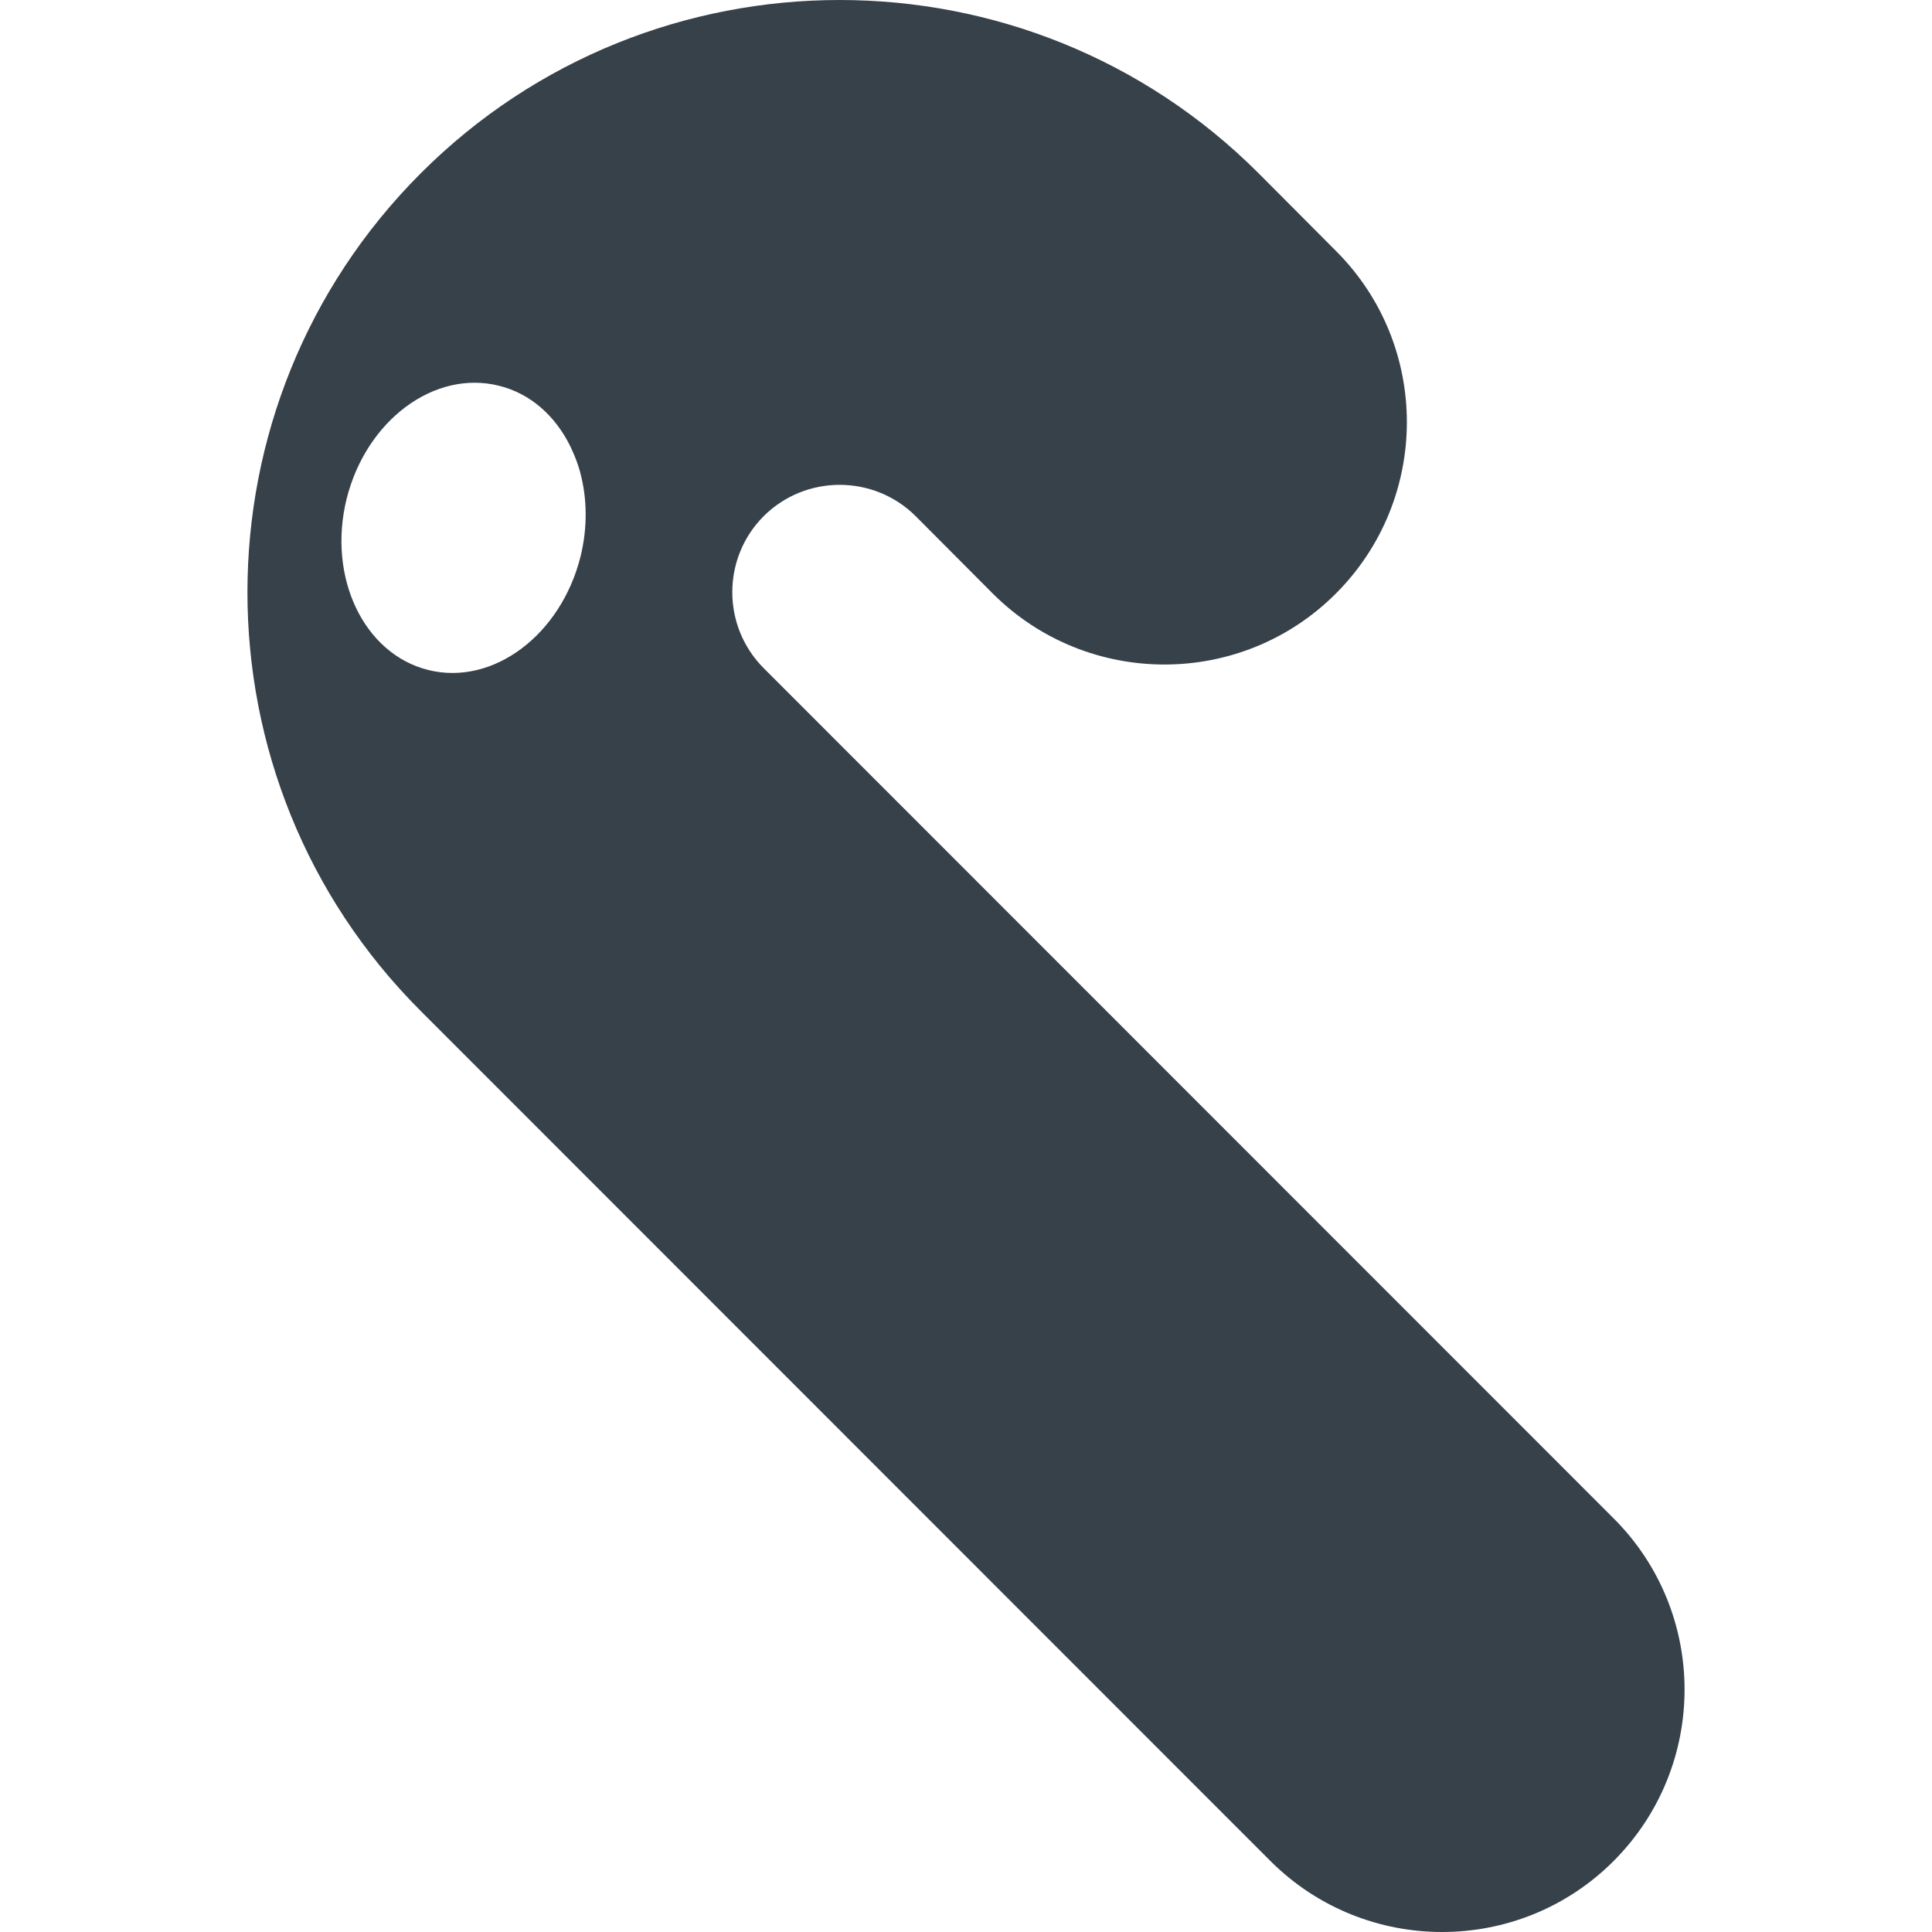 <?xml version="1.0" encoding="utf-8"?>
<!-- Generator: Adobe Illustrator 18.1.1, SVG Export Plug-In . SVG Version: 6.00 Build 0)  -->
<!DOCTYPE svg PUBLIC "-//W3C//DTD SVG 1.1//EN" "http://www.w3.org/Graphics/SVG/1.1/DTD/svg11.dtd">
<svg version="1.1" id="_x31_0" xmlns="http://www.w3.org/2000/svg" xmlns:xlink="http://www.w3.org/1999/xlink" x="0px" y="0px"
	 viewBox="0 0 512 512" style="enable-background:new 0 0 512 512;" xml:space="preserve">
<style type="text/css">
	.st0{fill:#374149;}
</style>
<g>
	<path class="st0" d="M427.59,402.349L202.403,177.085c-11.116-11.121-11.116-29.197,0-40.318c11.12-11.038,29.119-11.038,40.239,0
		l20.479,20.558c25.115,25.041,65.834,25.041,90.872,0c25.119-25.116,25.119-65.831,0-90.873l-20.479-20.557
		c-61.194-61.194-160.789-61.194-221.983,0c-61.277,61.277-61.277,160.867,0,222.062l225.182,225.265
		c25.119,25.037,65.835,25.037,90.876,0C452.705,468.103,452.705,427.387,427.59,402.349z M91.853,132.21
		c5.199-20.799,23.198-34.239,40.318-29.998c8.406,2.043,14.983,8.011,18.928,15.987c0.164,0.328,0.313,0.668,0.465,1
		c0.855,1.867,1.606,3.804,2.164,5.851c0.023,0.086,0.035,0.172,0.058,0.258c1.809,6.793,1.965,14.452,0.062,22.182
		c-5.198,20.795-23.198,34.318-40.317,30.075C96.411,173.324,86.732,153.009,91.853,132.21z"/>
</g>
</svg>
